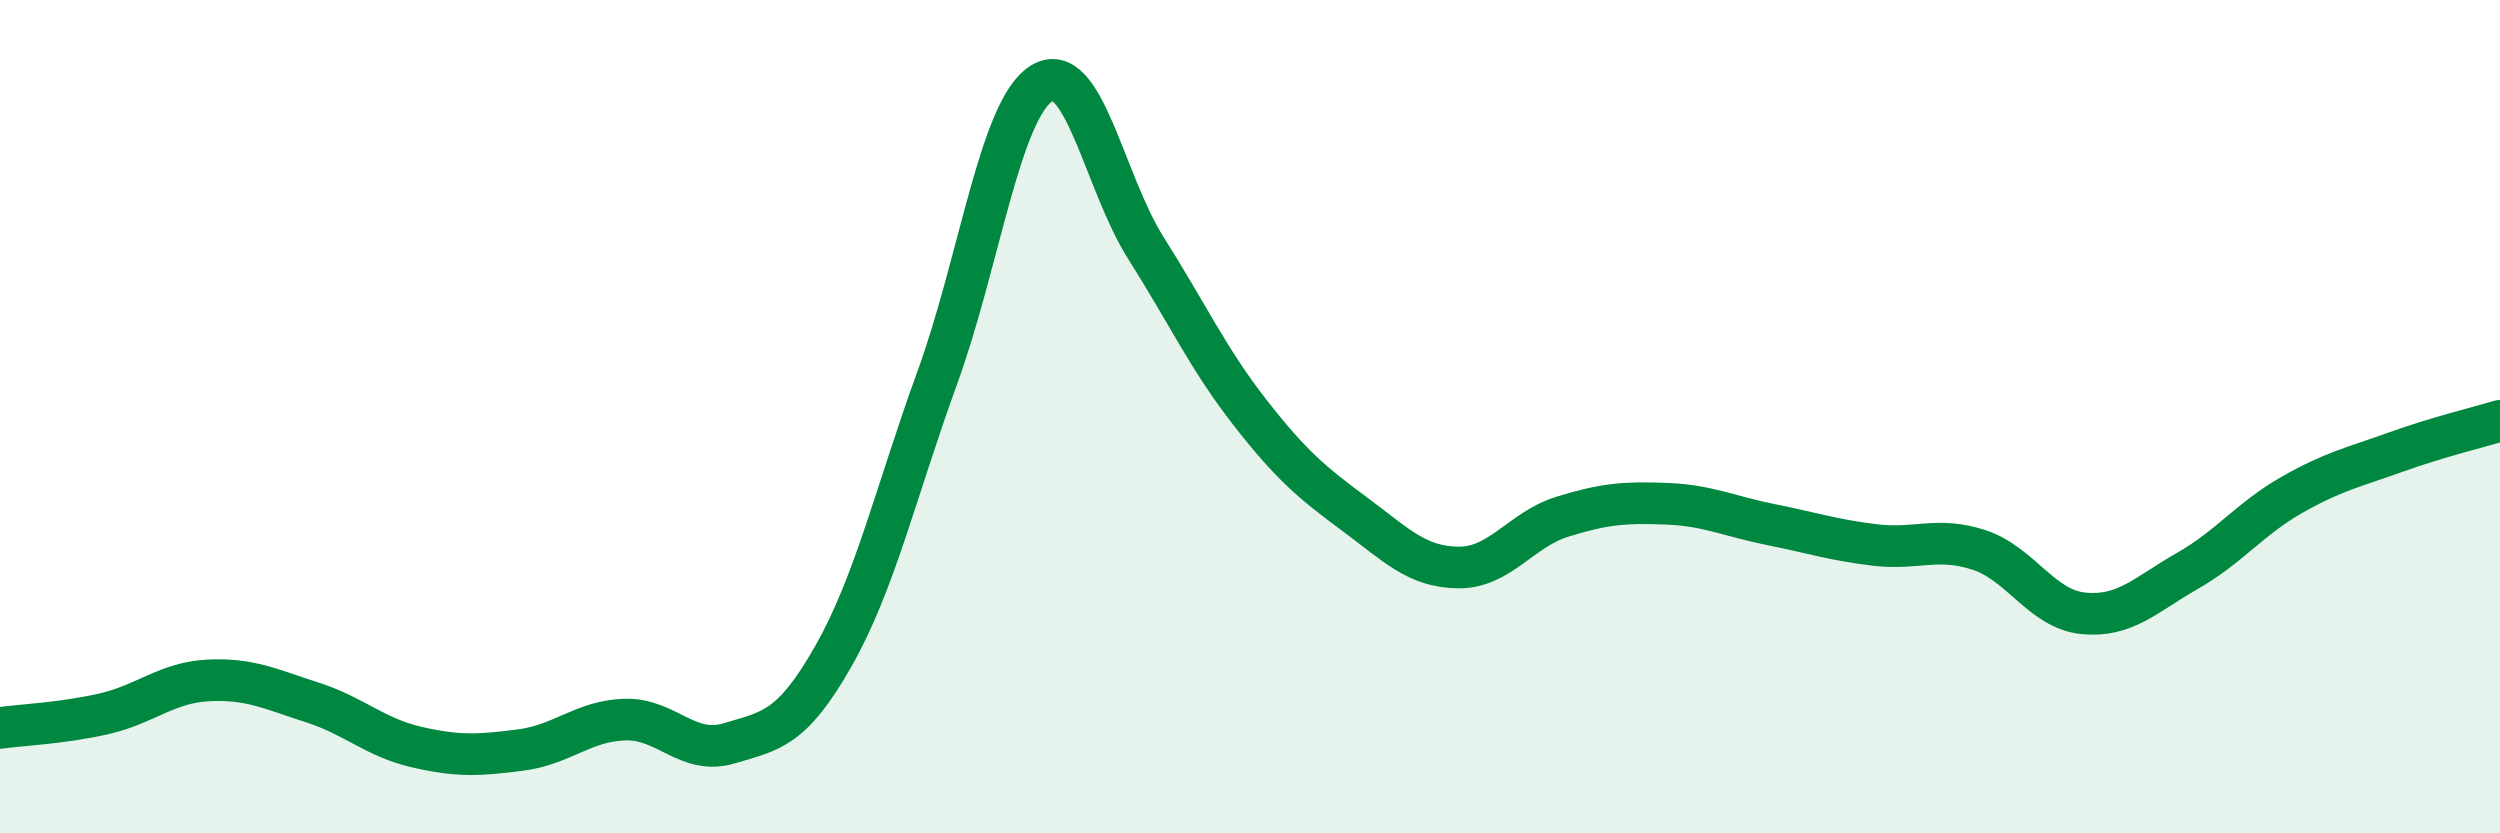 
    <svg width="60" height="20" viewBox="0 0 60 20" xmlns="http://www.w3.org/2000/svg">
      <path
        d="M 0,17.47 C 0.5,17.4 1.5,17.36 2.5,17.13 C 3.5,16.9 4,16.38 5,16.33 C 6,16.28 6.5,16.54 7.5,16.86 C 8.5,17.18 9,17.7 10,17.93 C 11,18.16 11.5,18.13 12.5,18 C 13.5,17.87 14,17.3 15,17.27 C 16,17.24 16.5,18.14 17.5,17.84 C 18.5,17.54 19,17.51 20,15.75 C 21,13.99 21.5,11.8 22.5,9.05 C 23.5,6.3 24,2.62 25,2 C 26,1.38 26.5,4.37 27.5,5.95 C 28.5,7.53 29,8.62 30,9.9 C 31,11.18 31.5,11.59 32.5,12.33 C 33.5,13.07 34,13.61 35,13.62 C 36,13.63 36.5,12.71 37.5,12.4 C 38.5,12.09 39,12.05 40,12.09 C 41,12.13 41.5,12.39 42.5,12.59 C 43.5,12.79 44,12.96 45,13.08 C 46,13.2 46.5,12.87 47.5,13.2 C 48.5,13.53 49,14.62 50,14.72 C 51,14.82 51.5,14.27 52.5,13.7 C 53.5,13.13 54,12.45 55,11.88 C 56,11.31 56.5,11.21 57.5,10.85 C 58.5,10.49 59.5,10.25 60,10.1L60 20L0 20Z"
        fill="#008740"
        opacity="0.1"
        stroke-linecap="round"
        stroke-linejoin="round"
      />
      <path
        d="M 0,17.47 C 0.5,17.4 1.5,17.36 2.5,17.13 C 3.5,16.9 4,16.38 5,16.33 C 6,16.28 6.5,16.54 7.5,16.86 C 8.5,17.18 9,17.7 10,17.93 C 11,18.16 11.5,18.13 12.5,18 C 13.5,17.87 14,17.3 15,17.27 C 16,17.24 16.5,18.14 17.5,17.84 C 18.5,17.54 19,17.51 20,15.75 C 21,13.99 21.5,11.8 22.5,9.05 C 23.5,6.3 24,2.62 25,2 C 26,1.38 26.5,4.37 27.5,5.95 C 28.5,7.53 29,8.62 30,9.9 C 31,11.18 31.5,11.59 32.5,12.33 C 33.5,13.07 34,13.61 35,13.62 C 36,13.63 36.5,12.71 37.5,12.4 C 38.5,12.09 39,12.05 40,12.09 C 41,12.13 41.5,12.39 42.5,12.59 C 43.5,12.79 44,12.96 45,13.08 C 46,13.2 46.5,12.87 47.5,13.2 C 48.5,13.53 49,14.62 50,14.72 C 51,14.82 51.5,14.27 52.5,13.7 C 53.5,13.13 54,12.45 55,11.88 C 56,11.31 56.5,11.21 57.5,10.85 C 58.5,10.49 59.5,10.25 60,10.1"
        stroke="#008740"
        stroke-width="1"
        fill="none"
        stroke-linecap="round"
        stroke-linejoin="round"
      />
    </svg>
  